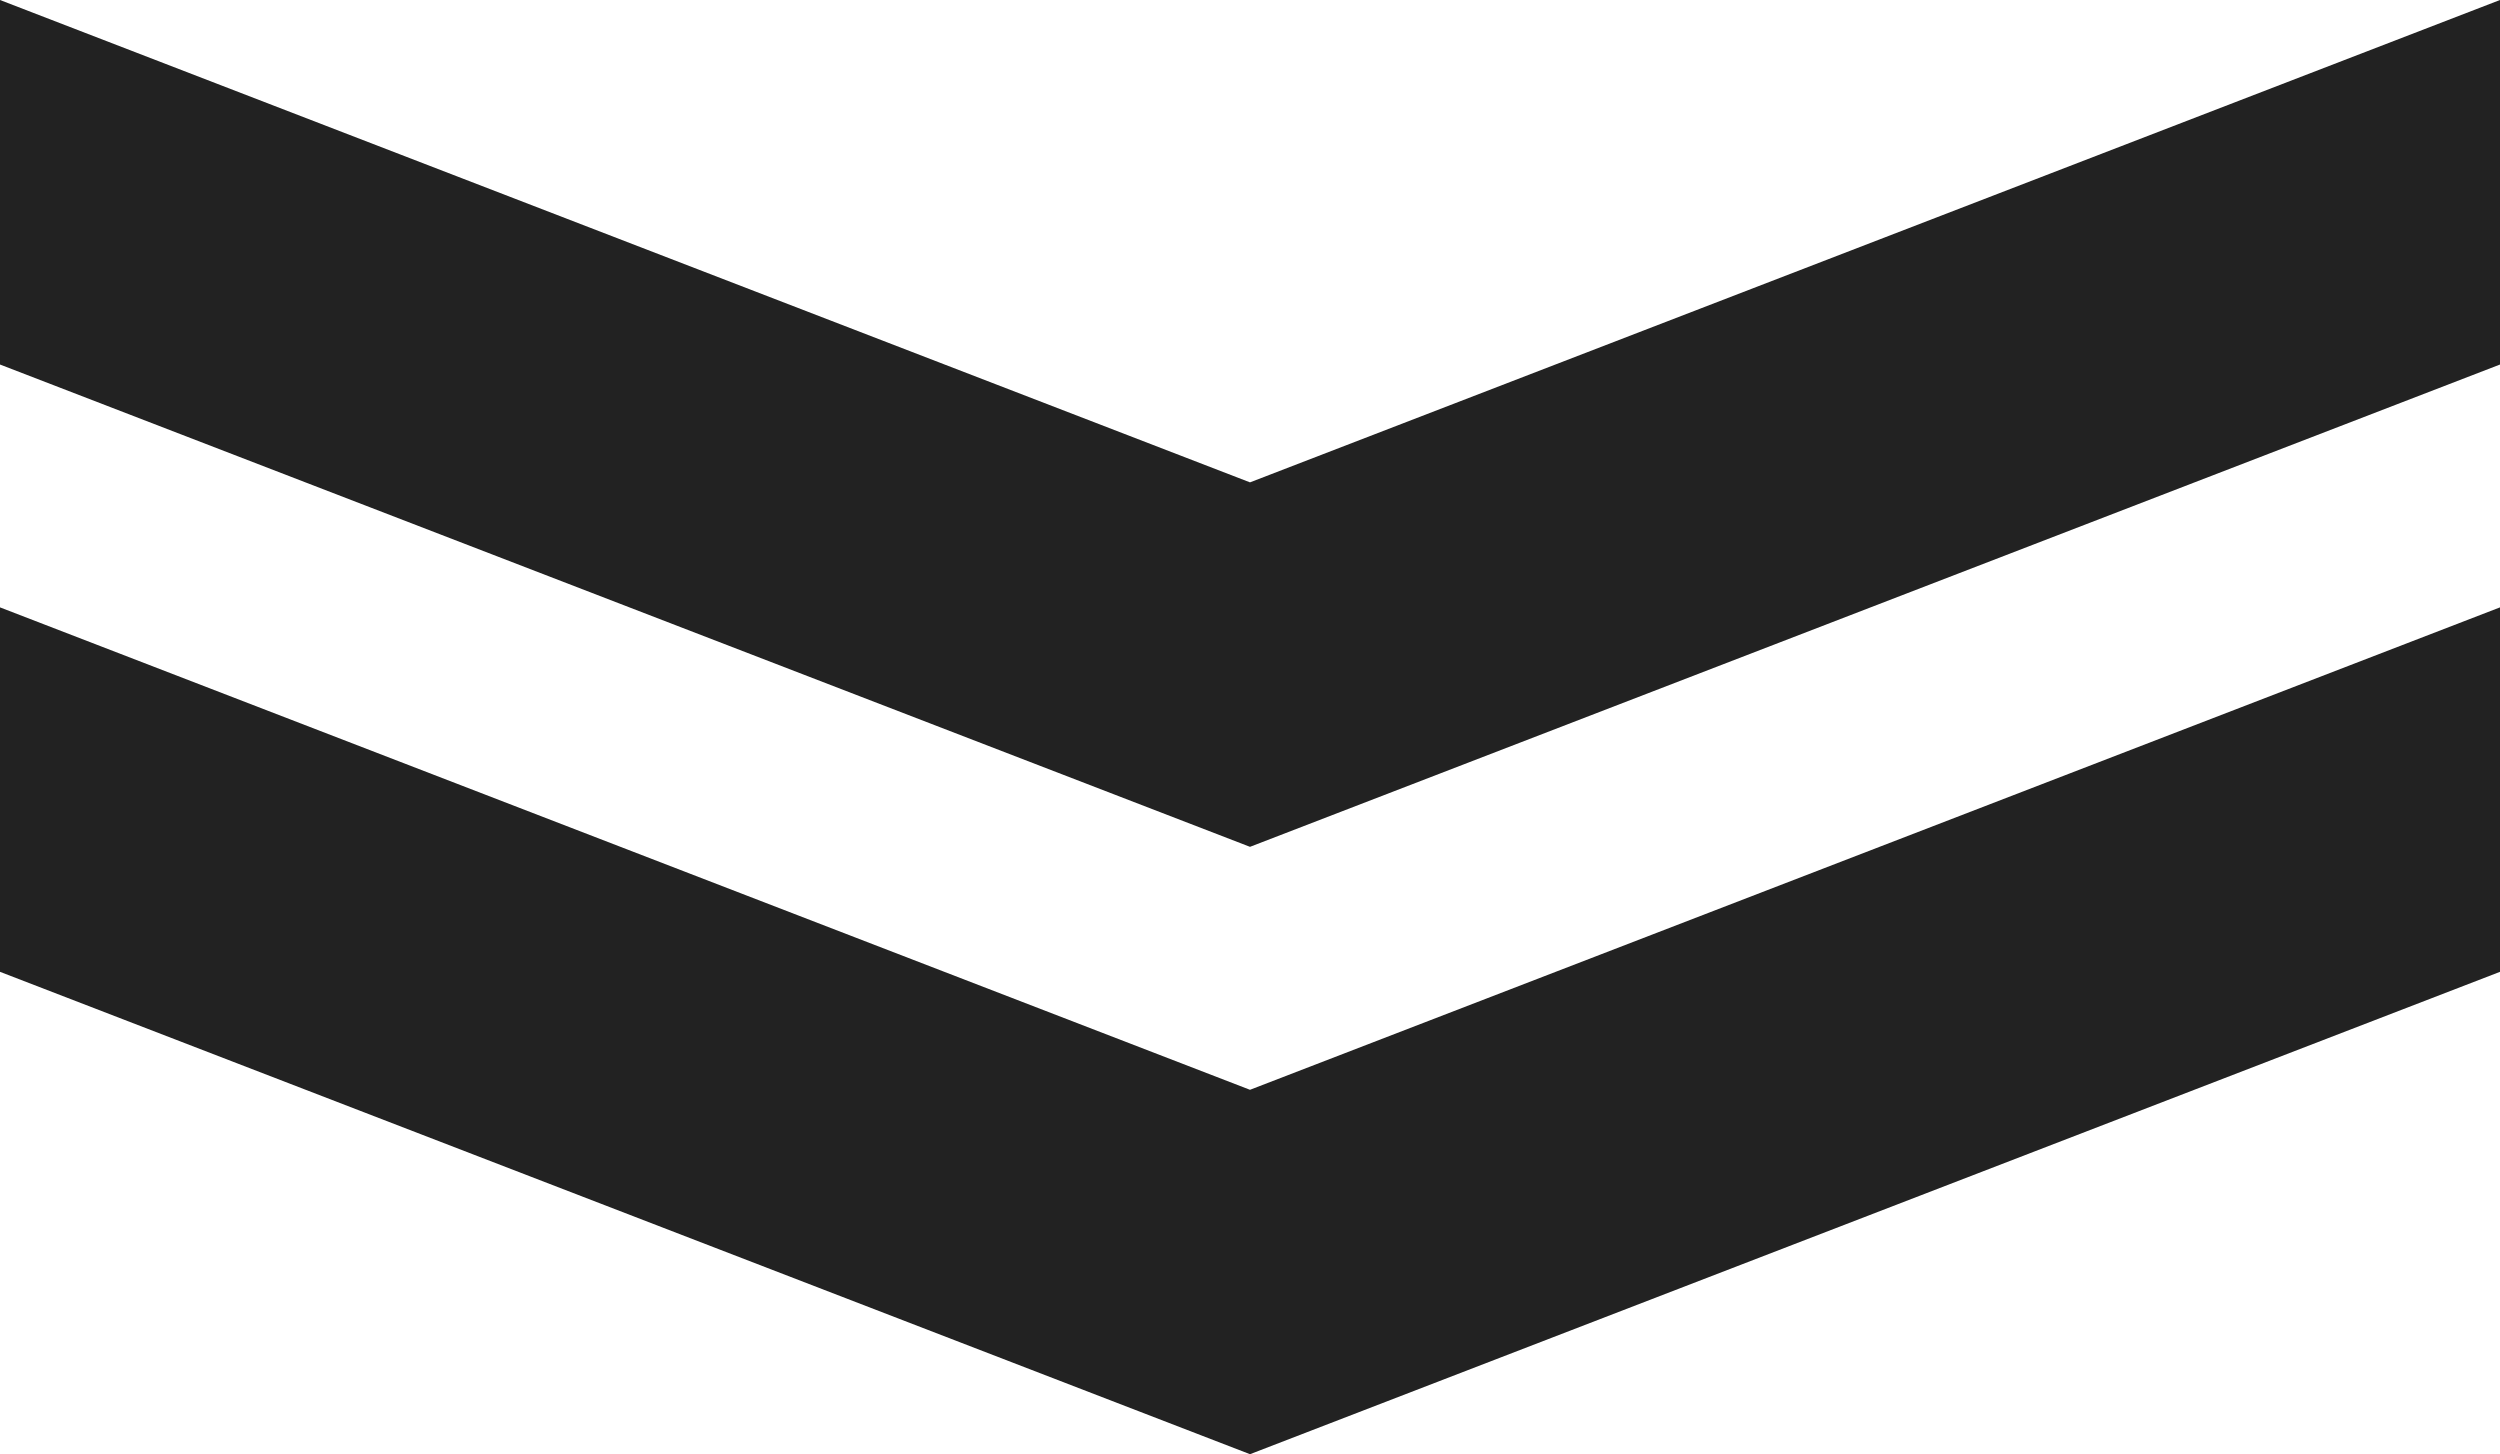 <svg xmlns="http://www.w3.org/2000/svg" width="41.26" height="24" viewBox="0 0 41.26 24"><path d="M20.63,17.986,0,10.024v6.015L20.63,24l20.63-7.961V10.024ZM41.26,0,20.63,7.961,0,0V6.016l20.63,7.96,20.63-7.96Z" fill="#222"/></svg>